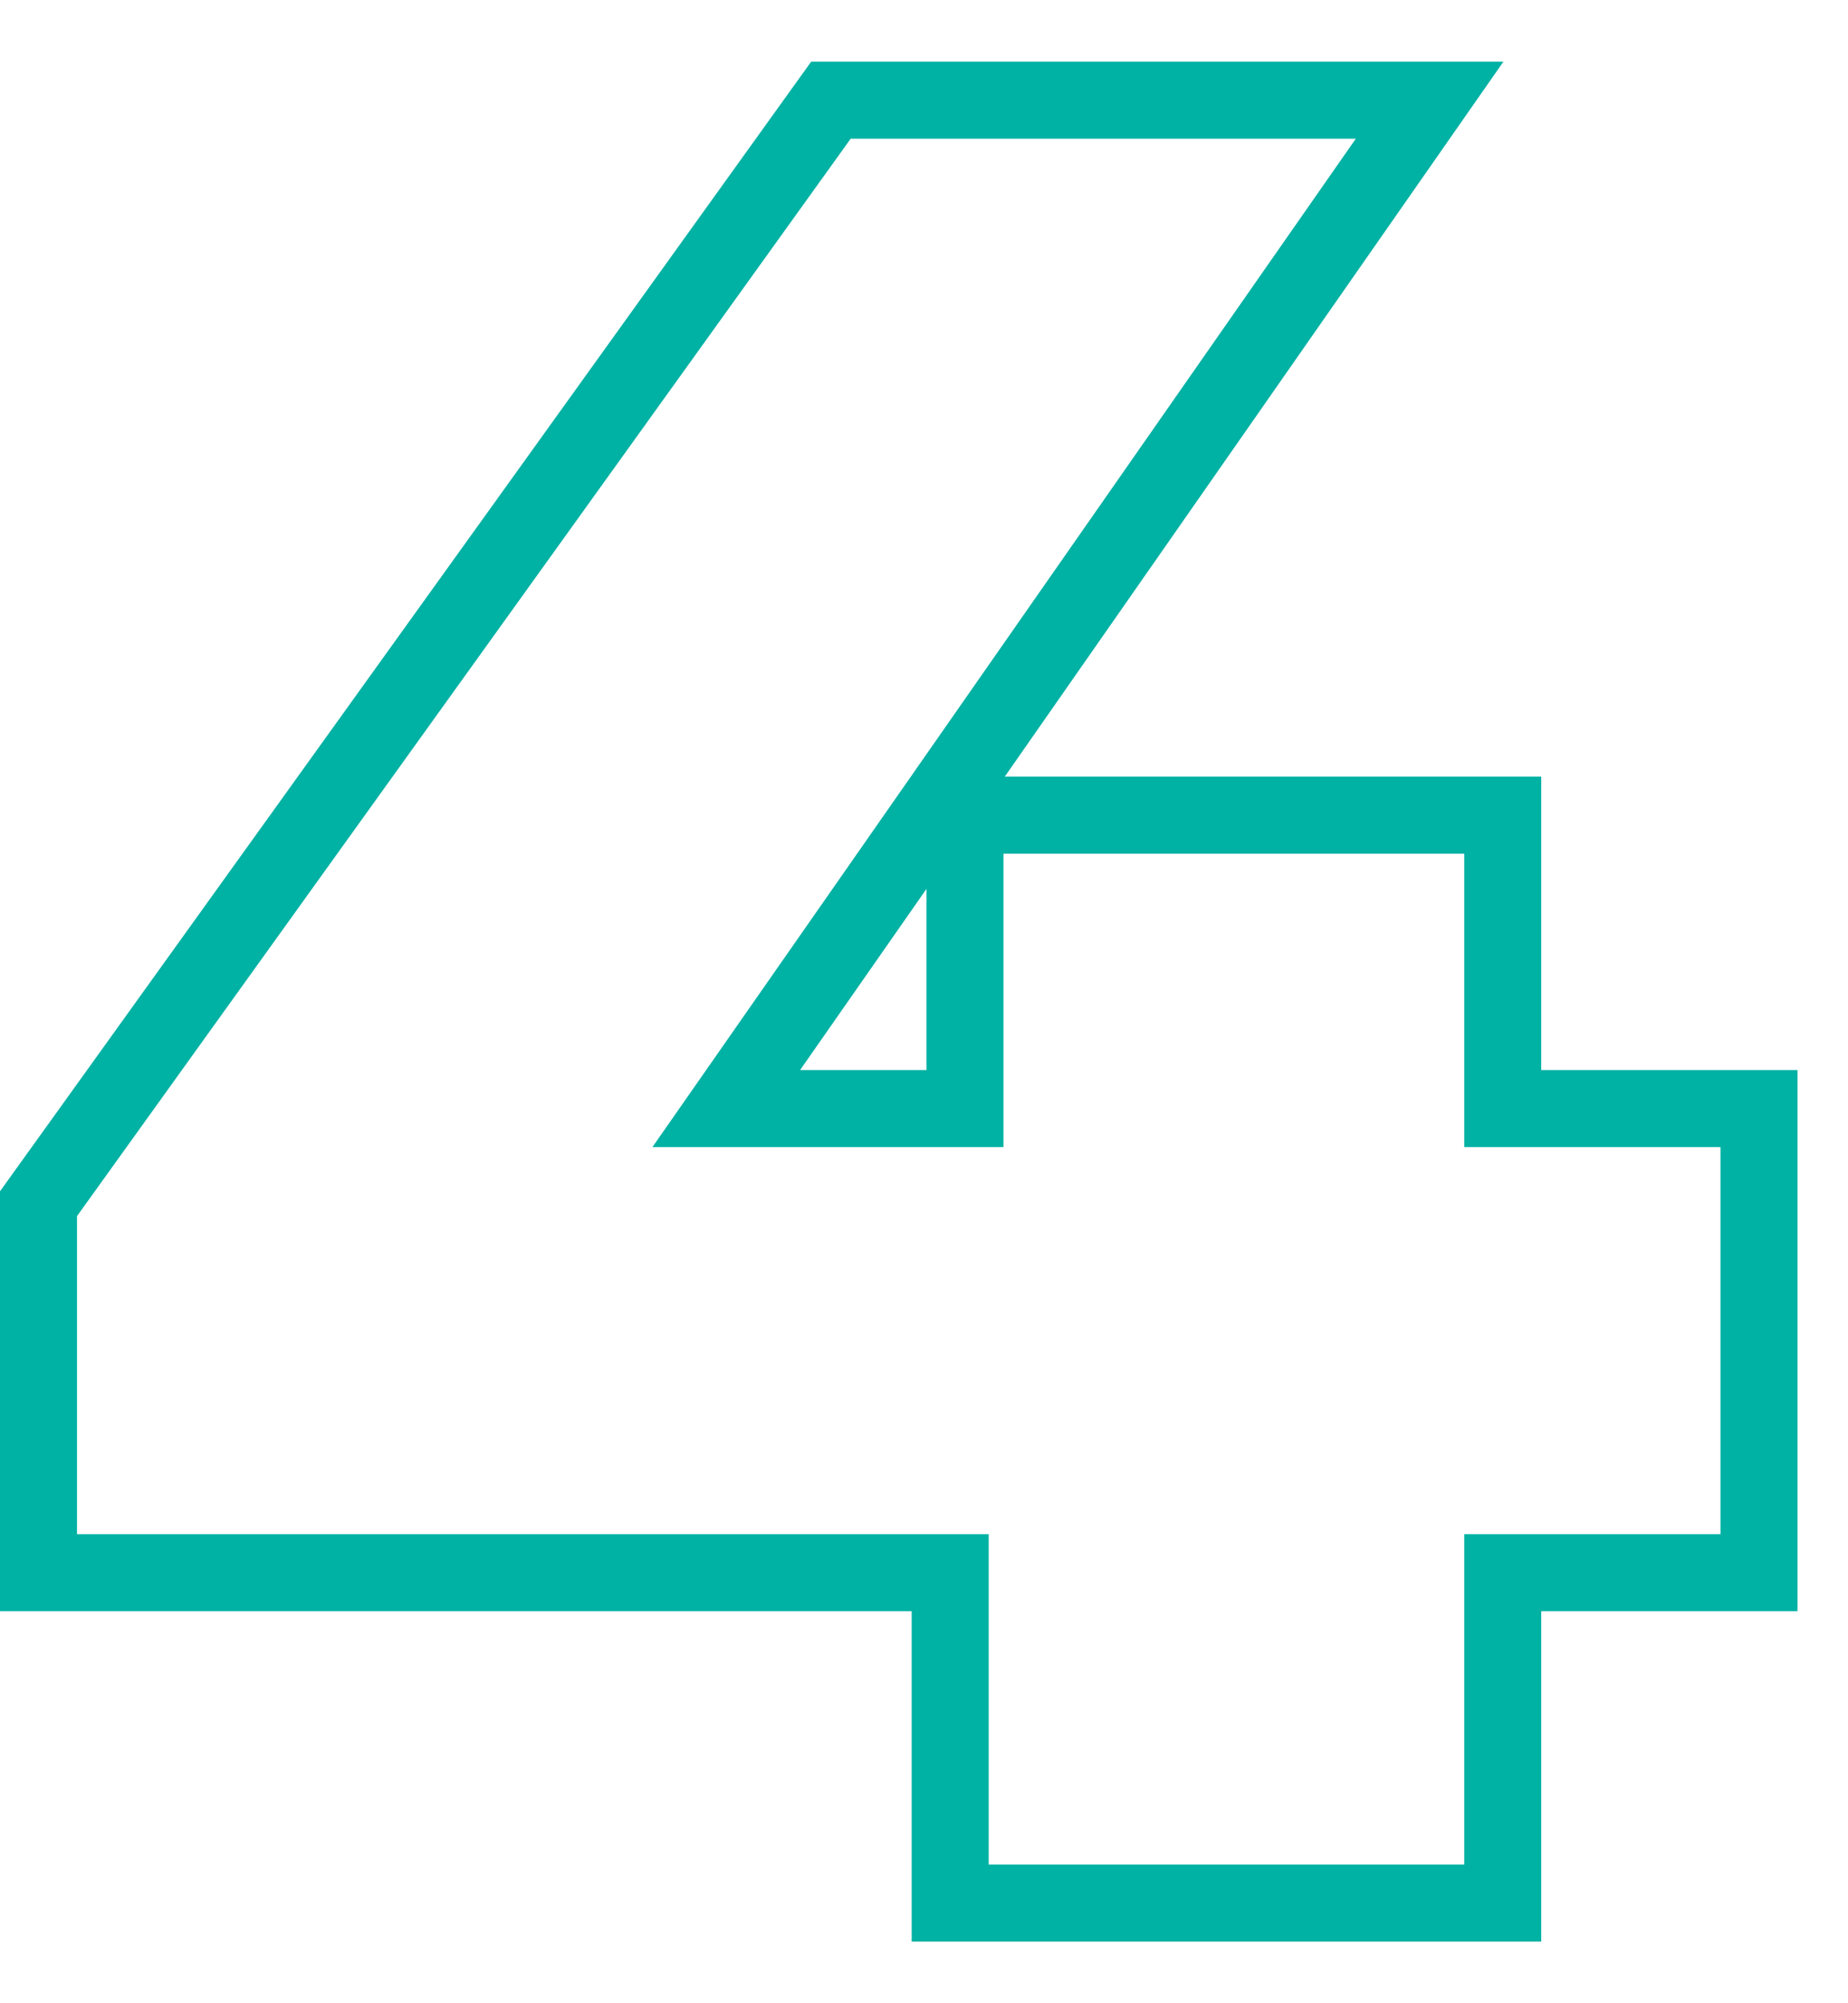 <svg width="24" height="26" viewBox="0 0 24 26" fill="none" xmlns="http://www.w3.org/2000/svg">
<path fill-rule="evenodd" clip-rule="evenodd" d="M0 20.912V15.462L10.535 0.8H19.525L13.049 10.08H20.016V13.888H23.344V20.912H20.016V25.2H11.84V20.912H0ZM12.84 19.912V24.2H19.016V19.912H22.344V14.888H19.016V11.08H13.032V14.888H8.473L17.608 1.8H11.048L1 15.784V19.912H12.84ZM10.391 13.888H12.032V11.537L10.391 13.888Z" fill="#00B2A4"/>
</svg>
